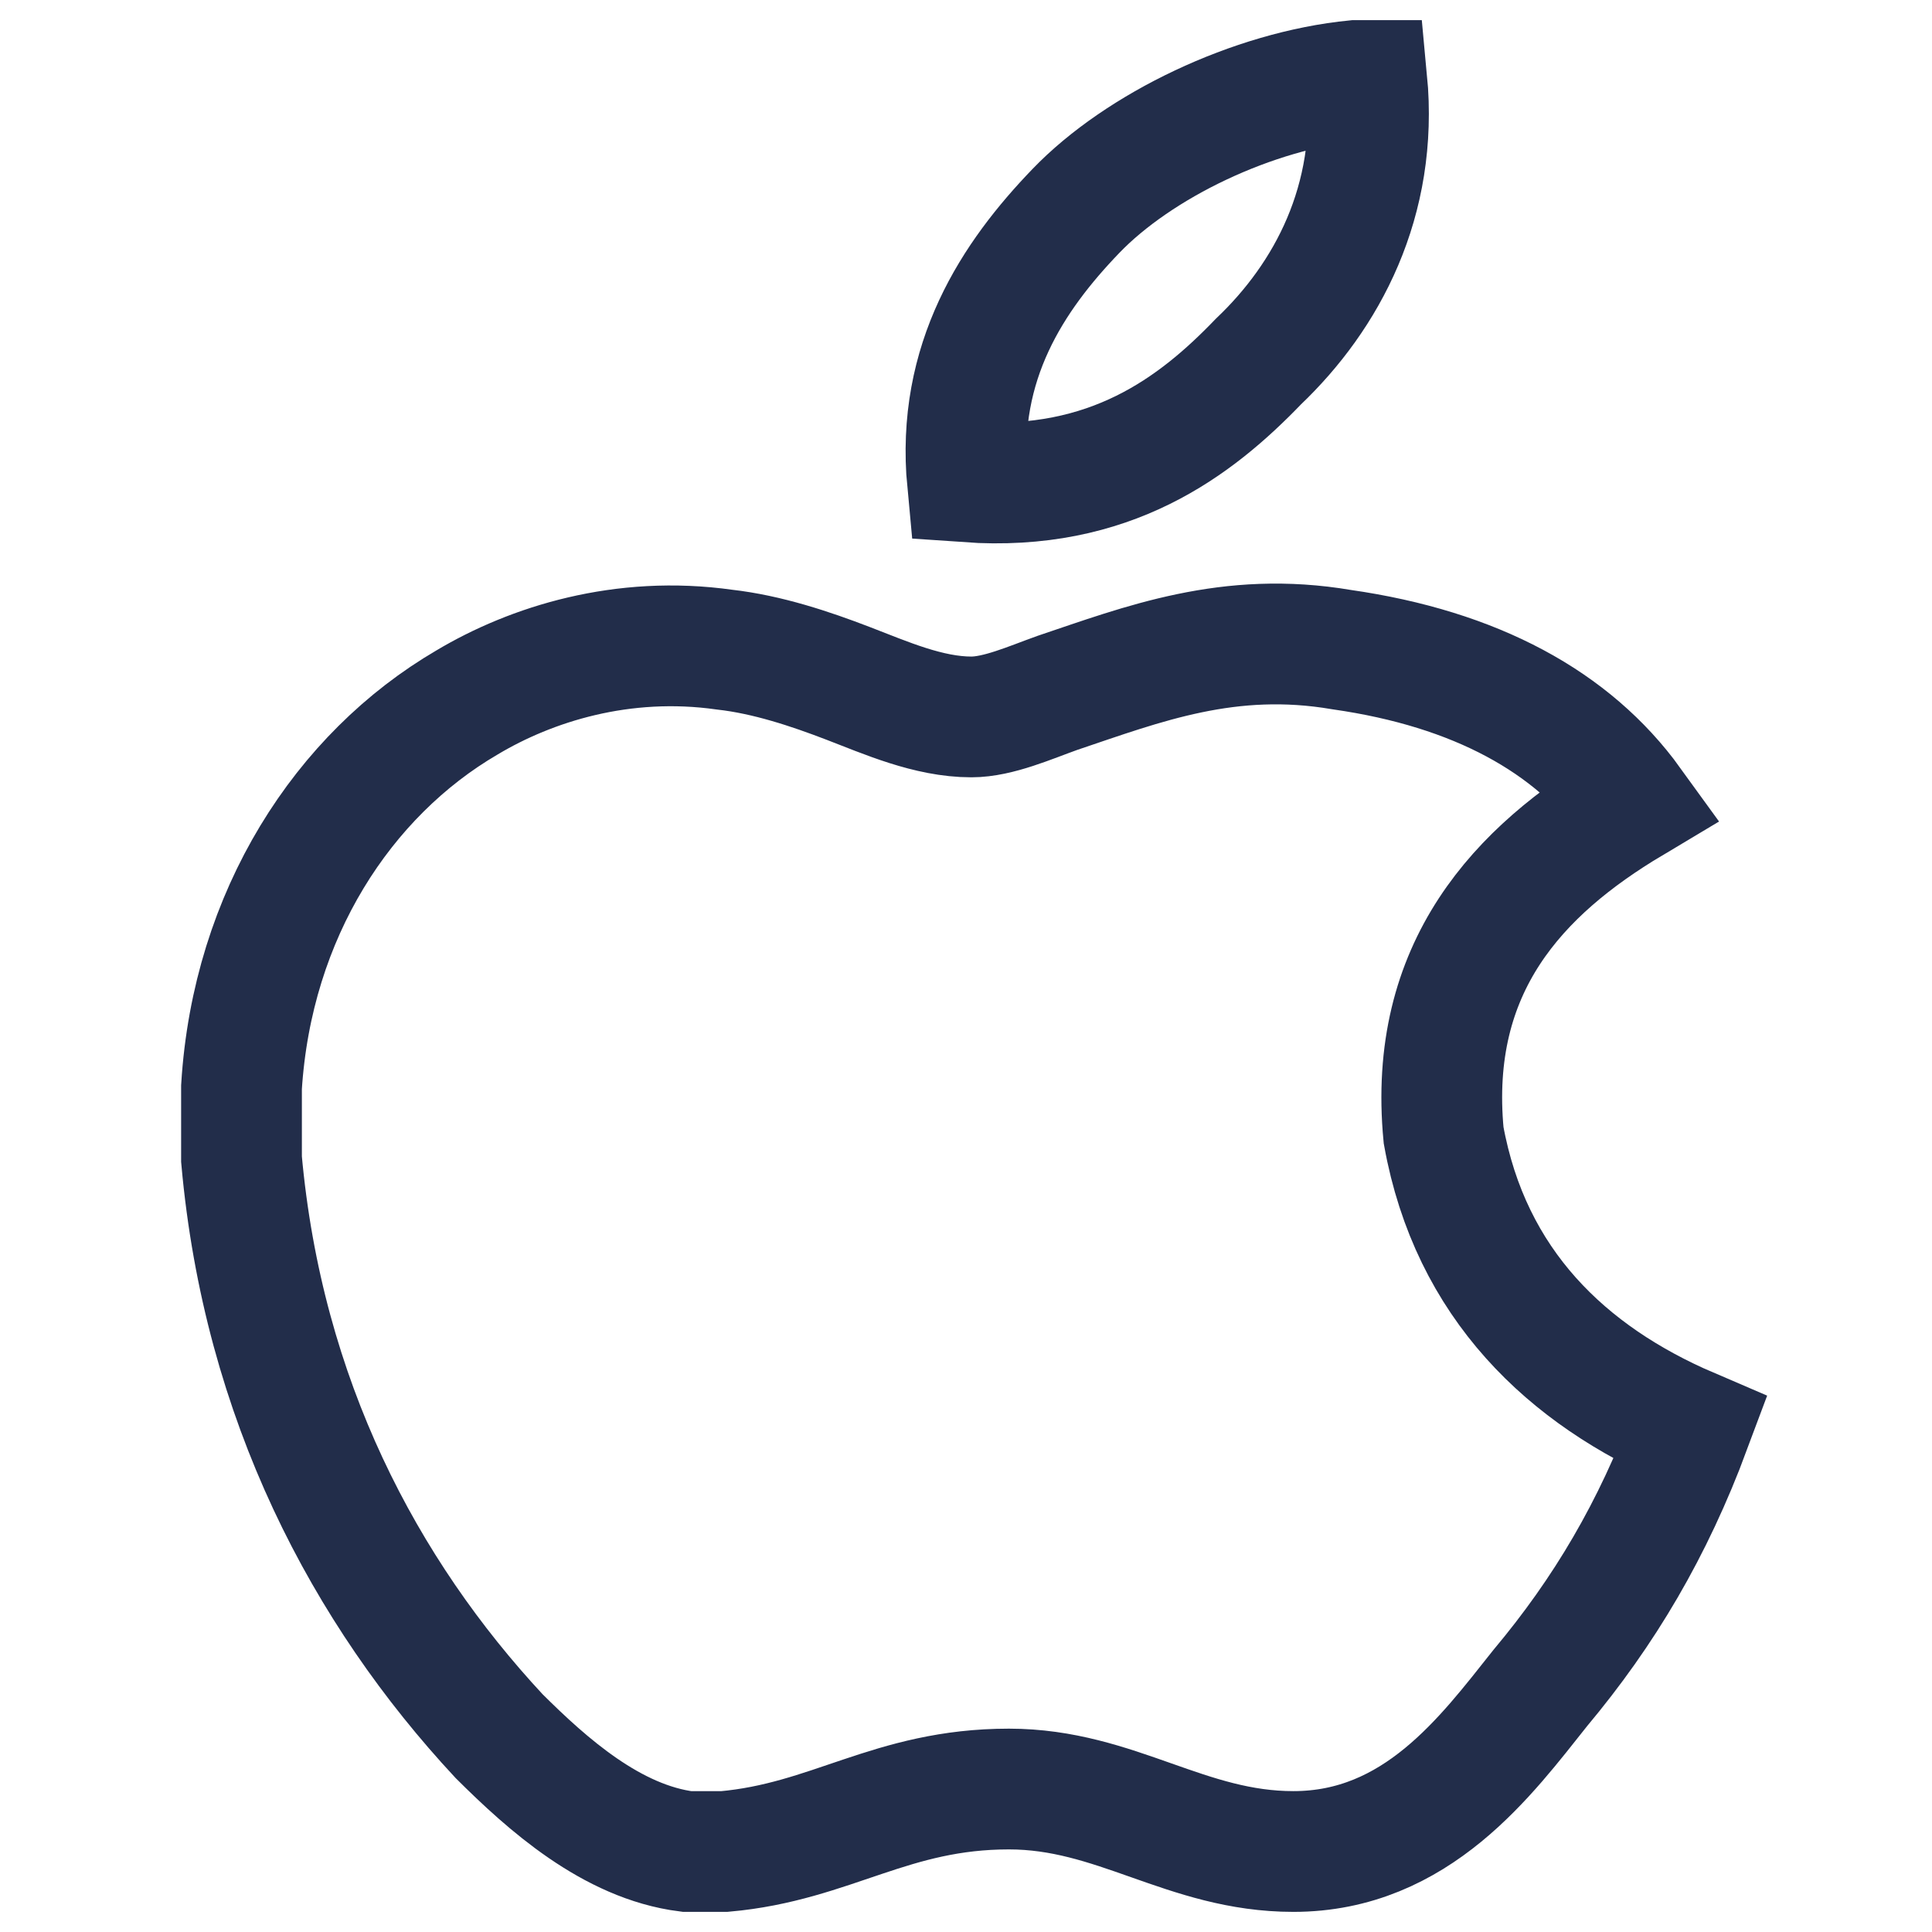 <svg width="24" height="24" viewBox="0 0 24 24" fill="none" xmlns="http://www.w3.org/2000/svg">
<path d="M16.838 1C16.909 1 16.98 1 16.98 1C17.122 2.496 16.484 3.681 15.633 4.491C14.854 5.301 13.79 6.112 12.018 5.987C11.876 4.491 12.585 3.431 13.365 2.621C14.145 1.81 15.562 1.125 16.838 1Z" stroke="#222D4A" stroke-width="1.5" stroke-miterlimit="10"/>
<path d="M21 17.745C20.533 18.999 19.933 20.014 19.133 20.97C18.467 21.806 17.6 23 16.067 23C14.733 23 13.867 22.224 12.533 22.224C11.067 22.224 10.333 22.881 9 23C8.867 23 8.733 23 8.533 23C7.6 22.881 6.8 22.164 6.2 21.567C4.533 19.775 3.267 17.386 3 14.4C3 14.102 3 13.803 3 13.505C3.133 11.355 4.267 9.623 5.8 8.727C6.6 8.249 7.733 7.891 9 8.07C9.533 8.13 10.067 8.309 10.533 8.488C11 8.667 11.533 8.906 12.067 8.906C12.4 8.906 12.8 8.727 13.133 8.608C14.2 8.249 15.267 7.831 16.667 8.07C18.333 8.309 19.533 8.966 20.267 9.981C18.867 10.817 17.733 12.012 17.933 14.102C18.267 15.953 19.467 17.088 21 17.745Z" stroke="#222D4A" stroke-width="1.5" stroke-miterlimit="10"/>
</svg>
